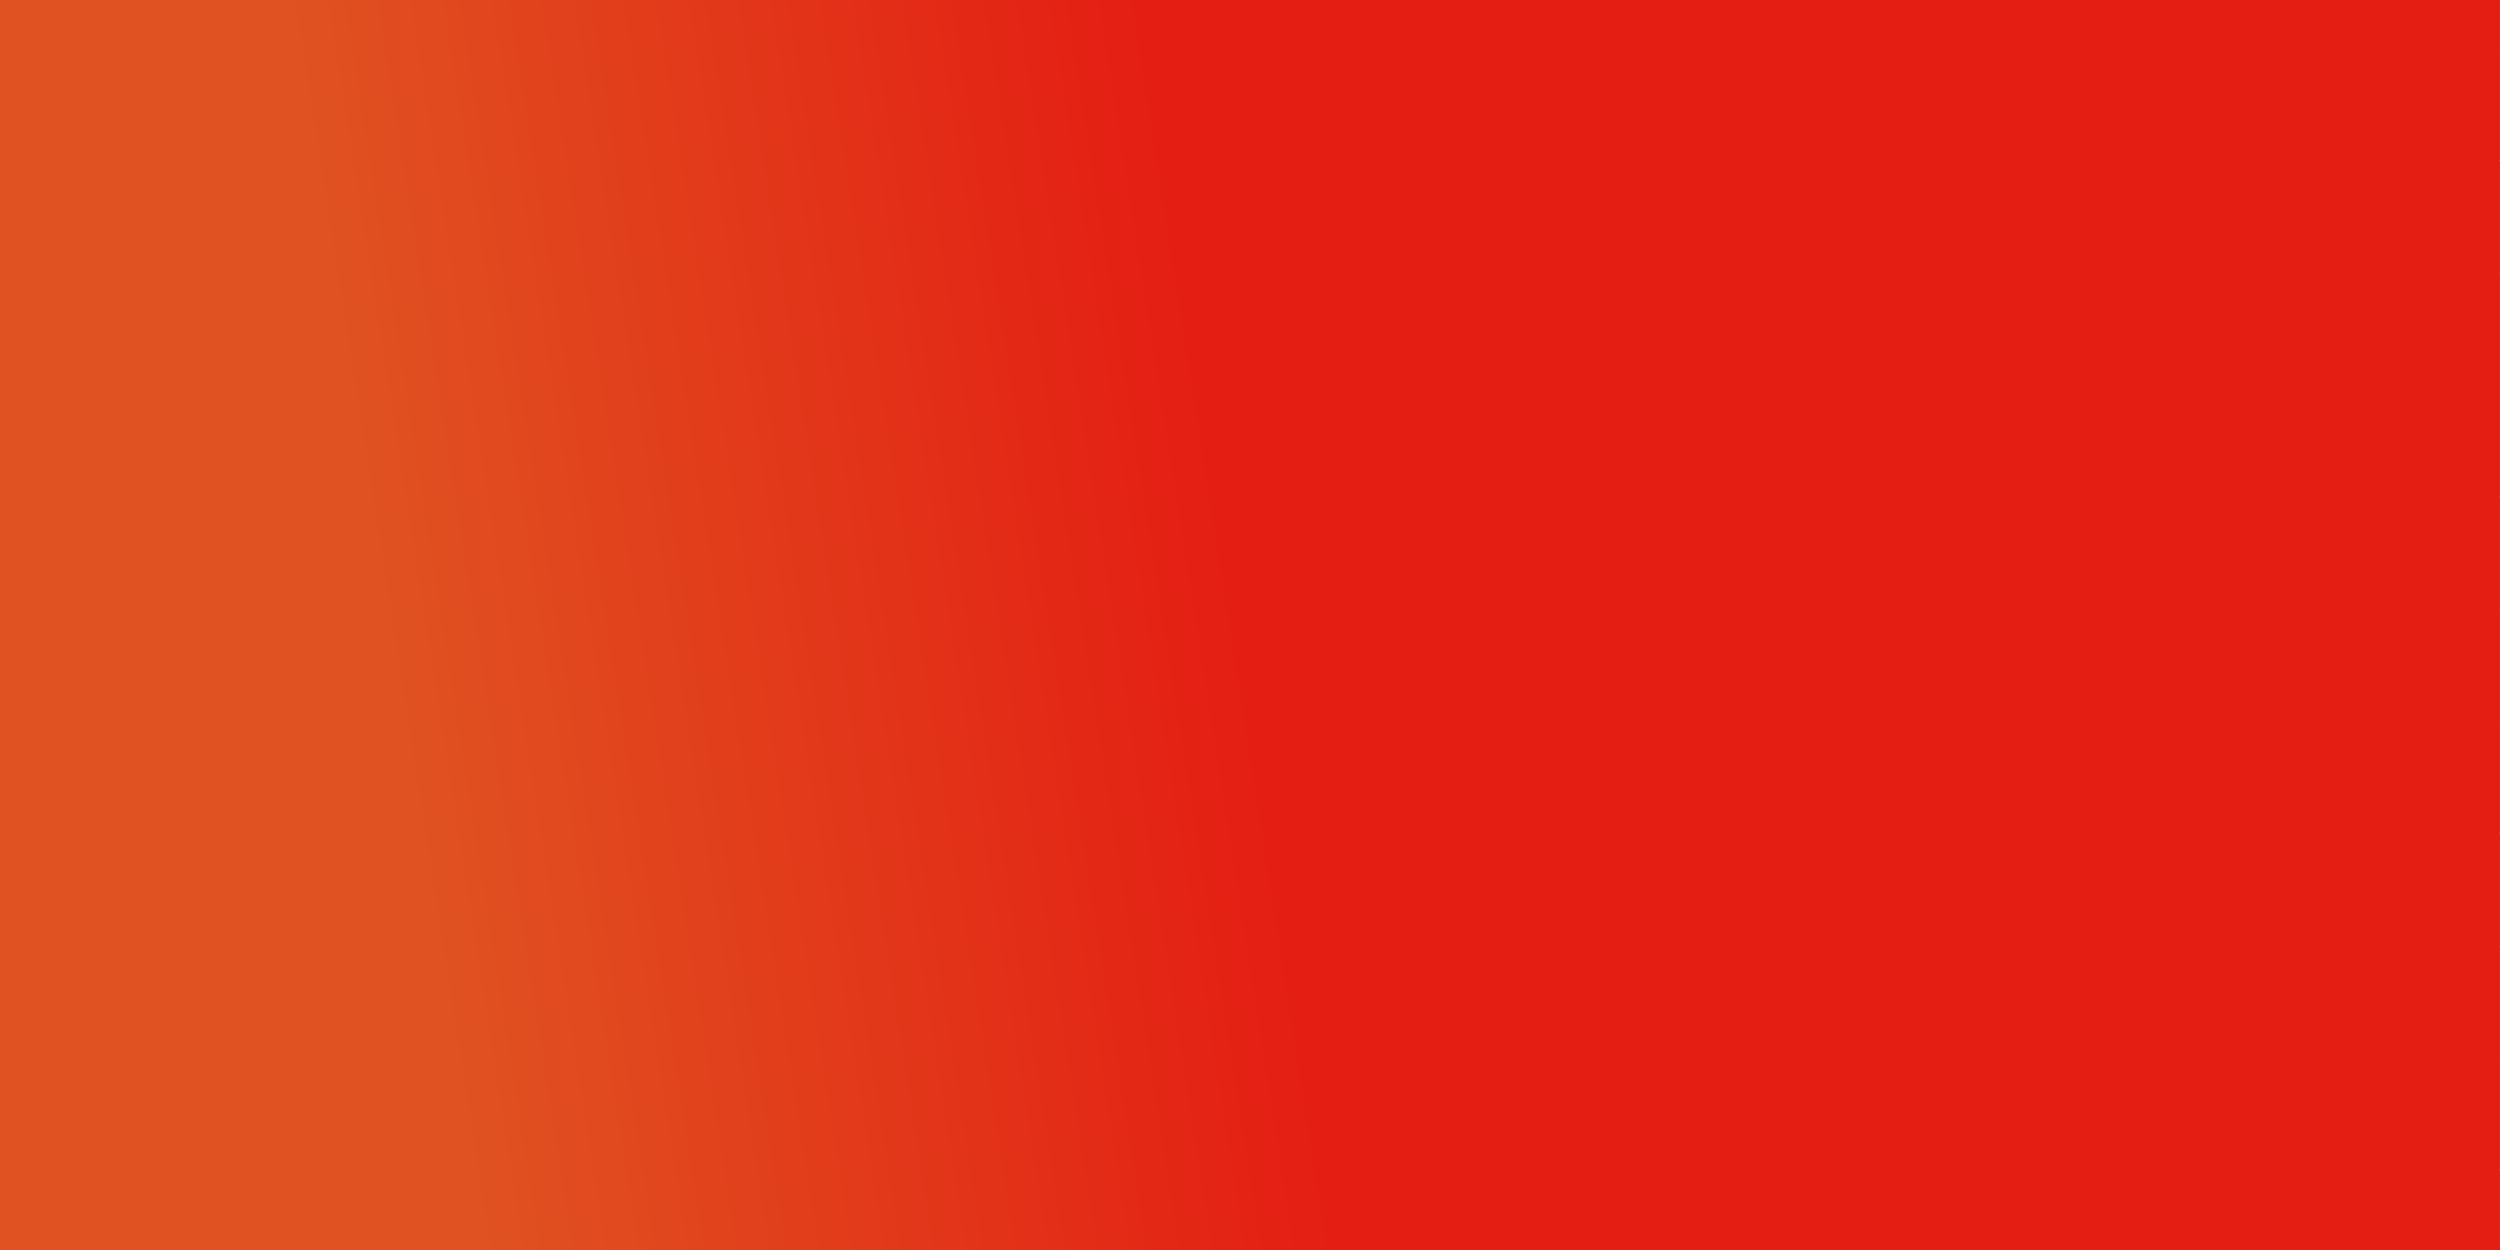 <?xml version="1.0" encoding="UTF-8"?>
<svg xmlns="http://www.w3.org/2000/svg" xmlns:xlink="http://www.w3.org/1999/xlink" version="1.1" viewBox="0 0 2000 1000">
  <!-- Generator: Adobe Illustrator 29.3.0, SVG Export Plug-In . SVG Version: 2.1.0 Build 146)  -->
  <defs>
    <style>
      .st0 {
        fill: none;
      }

      .st1 {
        fill: url(#Dégradé_sans_nom_100);
        mix-blend-mode: hue;
      }

      .st2 {
        fill: #d43f19;
      }

      .st3 {
        fill: #c8341c;
      }

      .st4 {
        fill: #df3d1f;
      }

      .st5 {
        isolation: isolate;
      }

      .st6 {
        clip-path: url(#clippath);
      }
    </style>
    <clipPath id="clippath">
      <rect class="st0" x="-.21" y="-.097" width="2000.419" height="1000.194"/>
    </clipPath>
    <linearGradient id="Dégradé_sans_nom_100" data-name="Dégradé sans nom 100" x1="17.507" y1="653.73" x2="1986.142" y2="345.445" gradientUnits="userSpaceOnUse">
      <stop offset=".156" stop-color="#e05221"/>
      <stop offset=".494" stop-color="#e41e13"/>
    </linearGradient>
  </defs>
  <g class="st5">
    <g id="Calque_1">
      <g class="st6">
        <g>
          <g id="_x3C_Grille_de_répétition_x3E_">
            <g>
              <polygon class="st4" points="75.93 -5.592 -1.38 39.158 -78.02 -5.592 -1.38 -50.232 75.93 -5.592"/>
              <polygon class="st2" points="-1.38 39.158 -1.38 128.318 -78.02 83.678 -78.02 -5.592 -1.38 39.158"/>
              <polygon class="st3" points="75.93 -5.592 75.93 83.678 -1.38 128.318 -1.38 39.158 75.93 -5.592"/>
            </g>
          </g>
          <g id="_x3C_Grille_de_répétition_x3E_1" data-name="_x3C_Grille_de_répétition_x3E_">
            <g>
              <polygon class="st4" points="229.88 -5.592 152.57 39.158 75.93 -5.592 152.57 -50.232 229.88 -5.592"/>
              <polygon class="st2" points="152.57 39.158 152.57 128.318 75.93 83.678 75.93 -5.592 152.57 39.158"/>
              <polygon class="st3" points="229.88 -5.592 229.88 83.678 152.57 128.318 152.57 39.158 229.88 -5.592"/>
            </g>
          </g>
          <g id="_x3C_Grille_de_répétition_x3E_2" data-name="_x3C_Grille_de_répétition_x3E_">
            <g>
              <polygon class="st4" points="383.83 -5.592 306.52 39.158 229.88 -5.592 306.52 -50.232 383.83 -5.592"/>
              <polygon class="st2" points="306.52 39.158 306.52 128.318 229.88 83.678 229.88 -5.592 306.52 39.158"/>
              <polygon class="st3" points="383.83 -5.592 383.83 83.678 306.52 128.318 306.52 39.158 383.83 -5.592"/>
            </g>
          </g>
          <g id="_x3C_Grille_de_répétition_x3E_3" data-name="_x3C_Grille_de_répétition_x3E_">
            <g>
              <polygon class="st4" points="537.78 -5.592 460.47 39.158 383.83 -5.592 460.47 -50.232 537.78 -5.592"/>
              <polygon class="st2" points="460.47 39.158 460.47 128.318 383.83 83.678 383.83 -5.592 460.47 39.158"/>
              <polygon class="st3" points="537.78 -5.592 537.78 83.678 460.47 128.318 460.47 39.158 537.78 -5.592"/>
            </g>
          </g>
          <g id="_x3C_Grille_de_répétition_x3E_4" data-name="_x3C_Grille_de_répétition_x3E_">
            <g>
              <polygon class="st4" points="691.73 -5.592 614.42 39.158 537.78 -5.592 614.42 -50.232 691.73 -5.592"/>
              <polygon class="st2" points="614.42 39.158 614.42 128.318 537.78 83.678 537.78 -5.592 614.42 39.158"/>
              <polygon class="st3" points="691.73 -5.592 691.73 83.678 614.42 128.318 614.42 39.158 691.73 -5.592"/>
            </g>
          </g>
          <g id="_x3C_Grille_de_répétition_x3E_5" data-name="_x3C_Grille_de_répétition_x3E_">
            <g>
              <polygon class="st4" points="845.68 -5.592 768.37 39.158 691.73 -5.592 768.37 -50.232 845.68 -5.592"/>
              <polygon class="st2" points="768.37 39.158 768.37 128.318 691.73 83.678 691.73 -5.592 768.37 39.158"/>
              <polygon class="st3" points="845.68 -5.592 845.68 83.678 768.37 128.318 768.37 39.158 845.68 -5.592"/>
            </g>
          </g>
          <g id="_x3C_Grille_de_répétition_x3E_6" data-name="_x3C_Grille_de_répétition_x3E_">
            <g>
              <polygon class="st4" points="999.63 -5.592 922.32 39.158 845.68 -5.592 922.32 -50.232 999.63 -5.592"/>
              <polygon class="st2" points="922.32 39.158 922.32 128.318 845.68 83.678 845.68 -5.592 922.32 39.158"/>
              <polygon class="st3" points="999.63 -5.592 999.63 83.678 922.32 128.318 922.32 39.158 999.63 -5.592"/>
            </g>
          </g>
          <g id="_x3C_Grille_de_répétition_x3E_7" data-name="_x3C_Grille_de_répétition_x3E_">
            <g>
              <polygon class="st4" points="1153.58 -5.592 1076.27 39.158 999.63 -5.592 1076.27 -50.232 1153.58 -5.592"/>
              <polygon class="st2" points="1076.27 39.158 1076.27 128.318 999.63 83.678 999.63 -5.592 1076.27 39.158"/>
              <polygon class="st3" points="1153.58 -5.592 1153.58 83.678 1076.27 128.318 1076.27 39.158 1153.58 -5.592"/>
            </g>
          </g>
          <g id="_x3C_Grille_de_répétition_x3E_8" data-name="_x3C_Grille_de_répétition_x3E_">
            <g>
              <polygon class="st4" points="1307.53 -5.592 1230.22 39.158 1153.58 -5.592 1230.22 -50.232 1307.53 -5.592"/>
              <polygon class="st2" points="1230.22 39.158 1230.22 128.318 1153.58 83.678 1153.58 -5.592 1230.22 39.158"/>
              <polygon class="st3" points="1307.53 -5.592 1307.53 83.678 1230.22 128.318 1230.22 39.158 1307.53 -5.592"/>
            </g>
          </g>
          <g id="_x3C_Grille_de_répétition_x3E_9" data-name="_x3C_Grille_de_répétition_x3E_">
            <g>
              <polygon class="st4" points="1461.48 -5.592 1384.171 39.158 1307.53 -5.592 1384.171 -50.232 1461.48 -5.592"/>
              <polygon class="st2" points="1384.171 39.158 1384.171 128.318 1307.53 83.678 1307.53 -5.592 1384.171 39.158"/>
              <polygon class="st3" points="1461.48 -5.592 1461.48 83.678 1384.171 128.318 1384.171 39.158 1461.48 -5.592"/>
            </g>
          </g>
          <g id="_x3C_Grille_de_répétition_x3E_10" data-name="_x3C_Grille_de_répétition_x3E_">
            <g>
              <polygon class="st4" points="1615.43 -5.592 1538.12 39.158 1461.48 -5.592 1538.12 -50.232 1615.43 -5.592"/>
              <polygon class="st2" points="1538.12 39.158 1538.12 128.318 1461.48 83.678 1461.48 -5.592 1538.12 39.158"/>
              <polygon class="st3" points="1615.43 -5.592 1615.43 83.678 1538.12 128.318 1538.12 39.158 1615.43 -5.592"/>
            </g>
          </g>
          <g id="_x3C_Grille_de_répétition_x3E_11" data-name="_x3C_Grille_de_répétition_x3E_">
            <g>
              <polygon class="st4" points="1769.381 -5.592 1692.071 39.158 1615.431 -5.592 1692.071 -50.232 1769.381 -5.592"/>
              <polygon class="st2" points="1692.071 39.158 1692.071 128.318 1615.431 83.678 1615.431 -5.592 1692.071 39.158"/>
              <polygon class="st3" points="1769.381 -5.592 1769.381 83.678 1692.071 128.318 1692.071 39.158 1769.381 -5.592"/>
            </g>
          </g>
          <g id="_x3C_Grille_de_répétition_x3E_12" data-name="_x3C_Grille_de_répétition_x3E_">
            <g>
              <polygon class="st4" points="1923.33 -5.592 1846.02 39.158 1769.38 -5.592 1846.02 -50.232 1923.33 -5.592"/>
              <polygon class="st2" points="1846.02 39.158 1846.02 128.318 1769.38 83.678 1769.38 -5.592 1846.02 39.158"/>
              <polygon class="st3" points="1923.33 -5.592 1923.33 83.678 1846.02 128.318 1846.02 39.158 1923.33 -5.592"/>
            </g>
          </g>
          <g id="_x3C_Grille_de_répétition_x3E_13" data-name="_x3C_Grille_de_répétition_x3E_">
            <g>
              <polygon class="st4" points="2077.28 -5.592 1999.97 39.158 1923.33 -5.592 1999.97 -50.232 2077.28 -5.592"/>
              <polygon class="st2" points="1999.97 39.158 1999.97 128.318 1923.33 83.678 1923.33 -5.592 1999.97 39.158"/>
              <polygon class="st3" points="2077.28 -5.592 2077.28 83.678 1999.97 128.318 1999.97 39.158 2077.28 -5.592"/>
            </g>
          </g>
          <g id="_x3C_Grille_de_répétition_x3E_14" data-name="_x3C_Grille_de_répétition_x3E_">
            <g>
              <polygon class="st4" points="152.905 128.958 75.595 173.708 -1.045 128.958 75.595 84.318 152.905 128.958"/>
              <polygon class="st2" points="75.595 173.708 75.595 262.868 -1.045 218.228 -1.045 128.958 75.595 173.708"/>
              <polygon class="st3" points="152.905 128.958 152.905 218.228 75.595 262.868 75.595 173.708 152.905 128.958"/>
            </g>
          </g>
          <g id="_x3C_Grille_de_répétition_x3E_15" data-name="_x3C_Grille_de_répétition_x3E_">
            <g>
              <polygon class="st4" points="306.855 128.958 229.545 173.708 152.905 128.958 229.545 84.318 306.855 128.958"/>
              <polygon class="st2" points="229.545 173.708 229.545 262.868 152.905 218.228 152.905 128.958 229.545 173.708"/>
              <polygon class="st3" points="306.855 128.958 306.855 218.228 229.545 262.868 229.545 173.708 306.855 128.958"/>
            </g>
          </g>
          <g id="_x3C_Grille_de_répétition_x3E_16" data-name="_x3C_Grille_de_répétition_x3E_">
            <g>
              <polygon class="st4" points="460.805 128.958 383.495 173.708 306.855 128.958 383.495 84.318 460.805 128.958"/>
              <polygon class="st2" points="383.495 173.708 383.495 262.868 306.855 218.228 306.855 128.958 383.495 173.708"/>
              <polygon class="st3" points="460.805 128.958 460.805 218.228 383.495 262.868 383.495 173.708 460.805 128.958"/>
            </g>
          </g>
          <g id="_x3C_Grille_de_répétition_x3E_17" data-name="_x3C_Grille_de_répétition_x3E_">
            <g>
              <polygon class="st4" points="614.755 128.958 537.445 173.708 460.805 128.958 537.445 84.318 614.755 128.958"/>
              <polygon class="st2" points="537.445 173.708 537.445 262.868 460.805 218.228 460.805 128.958 537.445 173.708"/>
              <polygon class="st3" points="614.755 128.958 614.755 218.228 537.445 262.868 537.445 173.708 614.755 128.958"/>
            </g>
          </g>
          <g id="_x3C_Grille_de_répétition_x3E_18" data-name="_x3C_Grille_de_répétition_x3E_">
            <g>
              <polygon class="st4" points="768.705 128.958 691.395 173.708 614.755 128.958 691.395 84.318 768.705 128.958"/>
              <polygon class="st2" points="691.395 173.708 691.395 262.868 614.755 218.228 614.755 128.958 691.395 173.708"/>
              <polygon class="st3" points="768.705 128.958 768.705 218.228 691.395 262.868 691.395 173.708 768.705 128.958"/>
            </g>
          </g>
          <g id="_x3C_Grille_de_répétition_x3E_19" data-name="_x3C_Grille_de_répétition_x3E_">
            <g>
              <polygon class="st4" points="922.655 128.958 845.345 173.708 768.705 128.958 845.345 84.318 922.655 128.958"/>
              <polygon class="st2" points="845.345 173.708 845.345 262.868 768.705 218.228 768.705 128.958 845.345 173.708"/>
              <polygon class="st3" points="922.655 128.958 922.655 218.228 845.345 262.868 845.345 173.708 922.655 128.958"/>
            </g>
          </g>
          <g id="_x3C_Grille_de_répétition_x3E_20" data-name="_x3C_Grille_de_répétition_x3E_">
            <g>
              <polygon class="st4" points="1076.605 128.958 999.295 173.708 922.655 128.958 999.295 84.318 1076.605 128.958"/>
              <polygon class="st2" points="999.295 173.708 999.295 262.868 922.655 218.228 922.655 128.958 999.295 173.708"/>
              <polygon class="st3" points="1076.605 128.958 1076.605 218.228 999.295 262.868 999.295 173.708 1076.605 128.958"/>
            </g>
          </g>
          <g id="_x3C_Grille_de_répétition_x3E_21" data-name="_x3C_Grille_de_répétition_x3E_">
            <g>
              <polygon class="st4" points="1230.555 128.958 1153.245 173.708 1076.605 128.958 1153.245 84.318 1230.555 128.958"/>
              <polygon class="st2" points="1153.245 173.708 1153.245 262.868 1076.605 218.228 1076.605 128.958 1153.245 173.708"/>
              <polygon class="st3" points="1230.555 128.958 1230.555 218.228 1153.245 262.868 1153.245 173.708 1230.555 128.958"/>
            </g>
          </g>
          <g id="_x3C_Grille_de_répétition_x3E_22" data-name="_x3C_Grille_de_répétition_x3E_">
            <g>
              <polygon class="st4" points="1384.505 128.958 1307.195 173.708 1230.555 128.958 1307.195 84.318 1384.505 128.958"/>
              <polygon class="st2" points="1307.195 173.708 1307.195 262.868 1230.555 218.228 1230.555 128.958 1307.195 173.708"/>
              <polygon class="st3" points="1384.505 128.958 1384.505 218.228 1307.195 262.868 1307.195 173.708 1384.505 128.958"/>
            </g>
          </g>
          <g id="_x3C_Grille_de_répétition_x3E_23" data-name="_x3C_Grille_de_répétition_x3E_">
            <g>
              <polygon class="st4" points="1538.455 128.958 1461.145 173.708 1384.505 128.958 1461.145 84.318 1538.455 128.958"/>
              <polygon class="st2" points="1461.145 173.708 1461.145 262.868 1384.505 218.228 1384.505 128.958 1461.145 173.708"/>
              <polygon class="st3" points="1538.455 128.958 1538.455 218.228 1461.145 262.868 1461.145 173.708 1538.455 128.958"/>
            </g>
          </g>
          <g id="_x3C_Grille_de_répétition_x3E_24" data-name="_x3C_Grille_de_répétition_x3E_">
            <g>
              <polygon class="st4" points="1692.406 128.958 1615.096 173.708 1538.456 128.958 1615.096 84.318 1692.406 128.958"/>
              <polygon class="st2" points="1615.096 173.708 1615.096 262.868 1538.456 218.228 1538.456 128.958 1615.096 173.708"/>
              <polygon class="st3" points="1692.406 128.958 1692.406 218.228 1615.096 262.868 1615.096 173.708 1692.406 128.958"/>
            </g>
          </g>
          <g id="_x3C_Grille_de_répétition_x3E_25" data-name="_x3C_Grille_de_répétition_x3E_">
            <g>
              <polygon class="st4" points="1846.355 128.958 1769.046 173.708 1692.405 128.958 1769.046 84.318 1846.355 128.958"/>
              <polygon class="st2" points="1769.046 173.708 1769.046 262.868 1692.405 218.228 1692.405 128.958 1769.046 173.708"/>
              <polygon class="st3" points="1846.355 128.958 1846.355 218.228 1769.046 262.868 1769.046 173.708 1846.355 128.958"/>
            </g>
          </g>
          <g id="_x3C_Grille_de_répétition_x3E_26" data-name="_x3C_Grille_de_répétition_x3E_">
            <g>
              <polygon class="st4" points="2000.305 128.958 1922.995 173.708 1846.355 128.958 1922.995 84.318 2000.305 128.958"/>
              <polygon class="st2" points="1922.995 173.708 1922.995 262.868 1846.355 218.228 1846.355 128.958 1922.995 173.708"/>
              <polygon class="st3" points="2000.305 128.958 2000.305 218.228 1922.995 262.868 1922.995 173.708 2000.305 128.958"/>
            </g>
          </g>
          <g id="_x3C_Grille_de_répétition_x3E_27" data-name="_x3C_Grille_de_répétition_x3E_">
            <g>
              <polygon class="st4" points="75.93 263.508 -1.38 308.258 -78.02 263.508 -1.38 218.868 75.93 263.508"/>
              <polygon class="st2" points="-1.38 308.258 -1.38 397.418 -78.02 352.778 -78.02 263.508 -1.38 308.258"/>
              <polygon class="st3" points="75.93 263.508 75.93 352.778 -1.38 397.418 -1.38 308.258 75.93 263.508"/>
            </g>
          </g>
          <g id="_x3C_Grille_de_répétition_x3E_28" data-name="_x3C_Grille_de_répétition_x3E_">
            <g>
              <polygon class="st4" points="229.88 263.508 152.57 308.258 75.93 263.508 152.57 218.868 229.88 263.508"/>
              <polygon class="st2" points="152.57 308.258 152.57 397.418 75.93 352.778 75.93 263.508 152.57 308.258"/>
              <polygon class="st3" points="229.88 263.508 229.88 352.778 152.57 397.418 152.57 308.258 229.88 263.508"/>
            </g>
          </g>
          <g id="_x3C_Grille_de_répétition_x3E_29" data-name="_x3C_Grille_de_répétition_x3E_">
            <g>
              <polygon class="st4" points="383.83 263.508 306.52 308.258 229.88 263.508 306.52 218.868 383.83 263.508"/>
              <polygon class="st2" points="306.52 308.258 306.52 397.418 229.88 352.778 229.88 263.508 306.52 308.258"/>
              <polygon class="st3" points="383.83 263.508 383.83 352.778 306.52 397.418 306.52 308.258 383.83 263.508"/>
            </g>
          </g>
          <g id="_x3C_Grille_de_répétition_x3E_30" data-name="_x3C_Grille_de_répétition_x3E_">
            <g>
              <polygon class="st4" points="537.78 263.508 460.47 308.258 383.83 263.508 460.47 218.868 537.78 263.508"/>
              <polygon class="st2" points="460.47 308.258 460.47 397.418 383.83 352.778 383.83 263.508 460.47 308.258"/>
              <polygon class="st3" points="537.78 263.508 537.78 352.778 460.47 397.418 460.47 308.258 537.78 263.508"/>
            </g>
          </g>
          <g id="_x3C_Grille_de_répétition_x3E_31" data-name="_x3C_Grille_de_répétition_x3E_">
            <g>
              <polygon class="st4" points="691.73 263.508 614.42 308.258 537.78 263.508 614.42 218.868 691.73 263.508"/>
              <polygon class="st2" points="614.42 308.258 614.42 397.418 537.78 352.778 537.78 263.508 614.42 308.258"/>
              <polygon class="st3" points="691.73 263.508 691.73 352.778 614.42 397.418 614.42 308.258 691.73 263.508"/>
            </g>
          </g>
          <g id="_x3C_Grille_de_répétition_x3E_32" data-name="_x3C_Grille_de_répétition_x3E_">
            <g>
              <polygon class="st4" points="845.68 263.508 768.37 308.258 691.73 263.508 768.37 218.868 845.68 263.508"/>
              <polygon class="st2" points="768.37 308.258 768.37 397.418 691.73 352.778 691.73 263.508 768.37 308.258"/>
              <polygon class="st3" points="845.68 263.508 845.68 352.778 768.37 397.418 768.37 308.258 845.68 263.508"/>
            </g>
          </g>
          <g id="_x3C_Grille_de_répétition_x3E_33" data-name="_x3C_Grille_de_répétition_x3E_">
            <g>
              <polygon class="st4" points="999.63 263.508 922.32 308.258 845.68 263.508 922.32 218.868 999.63 263.508"/>
              <polygon class="st2" points="922.32 308.258 922.32 397.418 845.68 352.778 845.68 263.508 922.32 308.258"/>
              <polygon class="st3" points="999.63 263.508 999.63 352.778 922.32 397.418 922.32 308.258 999.63 263.508"/>
            </g>
          </g>
          <g id="_x3C_Grille_de_répétition_x3E_34" data-name="_x3C_Grille_de_répétition_x3E_">
            <g>
              <polygon class="st4" points="1153.58 263.508 1076.27 308.258 999.63 263.508 1076.27 218.868 1153.58 263.508"/>
              <polygon class="st2" points="1076.27 308.258 1076.27 397.418 999.63 352.778 999.63 263.508 1076.27 308.258"/>
              <polygon class="st3" points="1153.58 263.508 1153.58 352.778 1076.27 397.418 1076.27 308.258 1153.58 263.508"/>
            </g>
          </g>
          <g id="_x3C_Grille_de_répétition_x3E_35" data-name="_x3C_Grille_de_répétition_x3E_">
            <g>
              <polygon class="st4" points="1307.53 263.508 1230.22 308.258 1153.58 263.508 1230.22 218.868 1307.53 263.508"/>
              <polygon class="st2" points="1230.22 308.258 1230.22 397.418 1153.58 352.778 1153.58 263.508 1230.22 308.258"/>
              <polygon class="st3" points="1307.53 263.508 1307.53 352.778 1230.22 397.418 1230.22 308.258 1307.53 263.508"/>
            </g>
          </g>
          <g id="_x3C_Grille_de_répétition_x3E_36" data-name="_x3C_Grille_de_répétition_x3E_">
            <g>
              <polygon class="st4" points="1461.48 263.508 1384.171 308.258 1307.53 263.508 1384.171 218.868 1461.48 263.508"/>
              <polygon class="st2" points="1384.171 308.258 1384.171 397.418 1307.53 352.778 1307.53 263.508 1384.171 308.258"/>
              <polygon class="st3" points="1461.48 263.508 1461.48 352.778 1384.171 397.418 1384.171 308.258 1461.48 263.508"/>
            </g>
          </g>
          <g id="_x3C_Grille_de_répétition_x3E_37" data-name="_x3C_Grille_de_répétition_x3E_">
            <g>
              <polygon class="st4" points="1615.43 263.508 1538.12 308.258 1461.48 263.508 1538.12 218.868 1615.43 263.508"/>
              <polygon class="st2" points="1538.12 308.258 1538.12 397.418 1461.48 352.778 1461.48 263.508 1538.12 308.258"/>
              <polygon class="st3" points="1615.43 263.508 1615.43 352.778 1538.12 397.418 1538.12 308.258 1615.43 263.508"/>
            </g>
          </g>
          <g id="_x3C_Grille_de_répétition_x3E_38" data-name="_x3C_Grille_de_répétition_x3E_">
            <g>
              <polygon class="st4" points="1769.381 263.508 1692.071 308.258 1615.431 263.508 1692.071 218.868 1769.381 263.508"/>
              <polygon class="st2" points="1692.071 308.258 1692.071 397.418 1615.431 352.778 1615.431 263.508 1692.071 308.258"/>
              <polygon class="st3" points="1769.381 263.508 1769.381 352.778 1692.071 397.418 1692.071 308.258 1769.381 263.508"/>
            </g>
          </g>
          <g id="_x3C_Grille_de_répétition_x3E_39" data-name="_x3C_Grille_de_répétition_x3E_">
            <g>
              <polygon class="st4" points="1923.33 263.508 1846.02 308.258 1769.38 263.508 1846.02 218.868 1923.33 263.508"/>
              <polygon class="st2" points="1846.02 308.258 1846.02 397.418 1769.38 352.778 1769.38 263.508 1846.02 308.258"/>
              <polygon class="st3" points="1923.33 263.508 1923.33 352.778 1846.02 397.418 1846.02 308.258 1923.33 263.508"/>
            </g>
          </g>
          <g id="_x3C_Grille_de_répétition_x3E_40" data-name="_x3C_Grille_de_répétition_x3E_">
            <g>
              <polygon class="st4" points="2077.28 263.508 1999.97 308.258 1923.33 263.508 1999.97 218.868 2077.28 263.508"/>
              <polygon class="st2" points="1999.97 308.258 1999.97 397.418 1923.33 352.778 1923.33 263.508 1999.97 308.258"/>
              <polygon class="st3" points="2077.28 263.508 2077.28 352.778 1999.97 397.418 1999.97 308.258 2077.28 263.508"/>
            </g>
          </g>
          <g id="_x3C_Grille_de_répétition_x3E_41" data-name="_x3C_Grille_de_répétition_x3E_">
            <g>
              <polygon class="st4" points="152.905 398.058 75.595 442.808 -1.045 398.058 75.595 353.418 152.905 398.058"/>
              <polygon class="st2" points="75.595 442.808 75.595 531.968 -1.045 487.328 -1.045 398.058 75.595 442.808"/>
              <polygon class="st3" points="152.905 398.058 152.905 487.328 75.595 531.968 75.595 442.808 152.905 398.058"/>
            </g>
          </g>
          <g id="_x3C_Grille_de_répétition_x3E_42" data-name="_x3C_Grille_de_répétition_x3E_">
            <g>
              <polygon class="st4" points="306.855 398.058 229.545 442.808 152.905 398.058 229.545 353.418 306.855 398.058"/>
              <polygon class="st2" points="229.545 442.808 229.545 531.968 152.905 487.328 152.905 398.058 229.545 442.808"/>
              <polygon class="st3" points="306.855 398.058 306.855 487.328 229.545 531.968 229.545 442.808 306.855 398.058"/>
            </g>
          </g>
          <g id="_x3C_Grille_de_répétition_x3E_43" data-name="_x3C_Grille_de_répétition_x3E_">
            <g>
              <polygon class="st4" points="460.805 398.058 383.495 442.808 306.855 398.058 383.495 353.418 460.805 398.058"/>
              <polygon class="st2" points="383.495 442.808 383.495 531.968 306.855 487.328 306.855 398.058 383.495 442.808"/>
              <polygon class="st3" points="460.805 398.058 460.805 487.328 383.495 531.968 383.495 442.808 460.805 398.058"/>
            </g>
          </g>
          <g id="_x3C_Grille_de_répétition_x3E_44" data-name="_x3C_Grille_de_répétition_x3E_">
            <g>
              <polygon class="st4" points="614.755 398.058 537.445 442.808 460.805 398.058 537.445 353.418 614.755 398.058"/>
              <polygon class="st2" points="537.445 442.808 537.445 531.968 460.805 487.328 460.805 398.058 537.445 442.808"/>
              <polygon class="st3" points="614.755 398.058 614.755 487.328 537.445 531.968 537.445 442.808 614.755 398.058"/>
            </g>
          </g>
          <g id="_x3C_Grille_de_répétition_x3E_45" data-name="_x3C_Grille_de_répétition_x3E_">
            <g>
              <polygon class="st4" points="768.705 398.058 691.395 442.808 614.755 398.058 691.395 353.418 768.705 398.058"/>
              <polygon class="st2" points="691.395 442.808 691.395 531.968 614.755 487.328 614.755 398.058 691.395 442.808"/>
              <polygon class="st3" points="768.705 398.058 768.705 487.328 691.395 531.968 691.395 442.808 768.705 398.058"/>
            </g>
          </g>
          <g id="_x3C_Grille_de_répétition_x3E_46" data-name="_x3C_Grille_de_répétition_x3E_">
            <g>
              <polygon class="st4" points="922.655 398.058 845.345 442.808 768.705 398.058 845.345 353.418 922.655 398.058"/>
              <polygon class="st2" points="845.345 442.808 845.345 531.968 768.705 487.328 768.705 398.058 845.345 442.808"/>
              <polygon class="st3" points="922.655 398.058 922.655 487.328 845.345 531.968 845.345 442.808 922.655 398.058"/>
            </g>
          </g>
          <g id="_x3C_Grille_de_répétition_x3E_47" data-name="_x3C_Grille_de_répétition_x3E_">
            <g>
              <polygon class="st4" points="1076.605 398.058 999.295 442.808 922.655 398.058 999.295 353.418 1076.605 398.058"/>
              <polygon class="st2" points="999.295 442.808 999.295 531.968 922.655 487.328 922.655 398.058 999.295 442.808"/>
              <polygon class="st3" points="1076.605 398.058 1076.605 487.328 999.295 531.968 999.295 442.808 1076.605 398.058"/>
            </g>
          </g>
          <g id="_x3C_Grille_de_répétition_x3E_48" data-name="_x3C_Grille_de_répétition_x3E_">
            <g>
              <polygon class="st4" points="1230.555 398.058 1153.245 442.808 1076.605 398.058 1153.245 353.418 1230.555 398.058"/>
              <polygon class="st2" points="1153.245 442.808 1153.245 531.968 1076.605 487.328 1076.605 398.058 1153.245 442.808"/>
              <polygon class="st3" points="1230.555 398.058 1230.555 487.328 1153.245 531.968 1153.245 442.808 1230.555 398.058"/>
            </g>
          </g>
          <g id="_x3C_Grille_de_répétition_x3E_49" data-name="_x3C_Grille_de_répétition_x3E_">
            <g>
              <polygon class="st4" points="1384.505 398.058 1307.195 442.808 1230.555 398.058 1307.195 353.418 1384.505 398.058"/>
              <polygon class="st2" points="1307.195 442.808 1307.195 531.968 1230.555 487.328 1230.555 398.058 1307.195 442.808"/>
              <polygon class="st3" points="1384.505 398.058 1384.505 487.328 1307.195 531.968 1307.195 442.808 1384.505 398.058"/>
            </g>
          </g>
          <g id="_x3C_Grille_de_répétition_x3E_50" data-name="_x3C_Grille_de_répétition_x3E_">
            <g>
              <polygon class="st4" points="1538.455 398.058 1461.145 442.808 1384.505 398.058 1461.145 353.418 1538.455 398.058"/>
              <polygon class="st2" points="1461.145 442.808 1461.145 531.968 1384.505 487.328 1384.505 398.058 1461.145 442.808"/>
              <polygon class="st3" points="1538.455 398.058 1538.455 487.328 1461.145 531.968 1461.145 442.808 1538.455 398.058"/>
            </g>
          </g>
          <g id="_x3C_Grille_de_répétition_x3E_51" data-name="_x3C_Grille_de_répétition_x3E_">
            <g>
              <polygon class="st4" points="1692.406 398.058 1615.096 442.808 1538.456 398.058 1615.096 353.418 1692.406 398.058"/>
              <polygon class="st2" points="1615.096 442.808 1615.096 531.968 1538.456 487.328 1538.456 398.058 1615.096 442.808"/>
              <polygon class="st3" points="1692.406 398.058 1692.406 487.328 1615.096 531.968 1615.096 442.808 1692.406 398.058"/>
            </g>
          </g>
          <g id="_x3C_Grille_de_répétition_x3E_52" data-name="_x3C_Grille_de_répétition_x3E_">
            <g>
              <polygon class="st4" points="1846.355 398.058 1769.046 442.808 1692.405 398.058 1769.046 353.418 1846.355 398.058"/>
              <polygon class="st2" points="1769.046 442.808 1769.046 531.968 1692.405 487.328 1692.405 398.058 1769.046 442.808"/>
              <polygon class="st3" points="1846.355 398.058 1846.355 487.328 1769.046 531.968 1769.046 442.808 1846.355 398.058"/>
            </g>
          </g>
          <g id="_x3C_Grille_de_répétition_x3E_53" data-name="_x3C_Grille_de_répétition_x3E_">
            <g>
              <polygon class="st4" points="2000.305 398.058 1922.995 442.808 1846.355 398.058 1922.995 353.418 2000.305 398.058"/>
              <polygon class="st2" points="1922.995 442.808 1922.995 531.968 1846.355 487.328 1846.355 398.058 1922.995 442.808"/>
              <polygon class="st3" points="2000.305 398.058 2000.305 487.328 1922.995 531.968 1922.995 442.808 2000.305 398.058"/>
            </g>
          </g>
          <g id="_x3C_Grille_de_répétition_x3E_54" data-name="_x3C_Grille_de_répétition_x3E_">
            <g>
              <polygon class="st4" points="75.93 532.608 -1.38 577.358 -78.02 532.608 -1.38 487.968 75.93 532.608"/>
              <polygon class="st2" points="-1.38 577.358 -1.38 666.518 -78.02 621.878 -78.02 532.608 -1.38 577.358"/>
              <polygon class="st3" points="75.93 532.608 75.93 621.878 -1.38 666.518 -1.38 577.358 75.93 532.608"/>
            </g>
          </g>
          <g id="_x3C_Grille_de_répétition_x3E_55" data-name="_x3C_Grille_de_répétition_x3E_">
            <g>
              <polygon class="st4" points="229.88 532.608 152.57 577.358 75.93 532.608 152.57 487.968 229.88 532.608"/>
              <polygon class="st2" points="152.57 577.358 152.57 666.518 75.93 621.878 75.93 532.608 152.57 577.358"/>
              <polygon class="st3" points="229.88 532.608 229.88 621.878 152.57 666.518 152.57 577.358 229.88 532.608"/>
            </g>
          </g>
          <g id="_x3C_Grille_de_répétition_x3E_56" data-name="_x3C_Grille_de_répétition_x3E_">
            <g>
              <polygon class="st4" points="383.83 532.608 306.52 577.358 229.88 532.608 306.52 487.968 383.83 532.608"/>
              <polygon class="st2" points="306.52 577.358 306.52 666.518 229.88 621.878 229.88 532.608 306.52 577.358"/>
              <polygon class="st3" points="383.83 532.608 383.83 621.878 306.52 666.518 306.52 577.358 383.83 532.608"/>
            </g>
          </g>
          <g id="_x3C_Grille_de_répétition_x3E_57" data-name="_x3C_Grille_de_répétition_x3E_">
            <g>
              <polygon class="st4" points="537.78 532.608 460.47 577.358 383.83 532.608 460.47 487.968 537.78 532.608"/>
              <polygon class="st2" points="460.47 577.358 460.47 666.518 383.83 621.878 383.83 532.608 460.47 577.358"/>
              <polygon class="st3" points="537.78 532.608 537.78 621.878 460.47 666.518 460.47 577.358 537.78 532.608"/>
            </g>
          </g>
          <g id="_x3C_Grille_de_répétition_x3E_58" data-name="_x3C_Grille_de_répétition_x3E_">
            <g>
              <polygon class="st4" points="691.73 532.608 614.42 577.358 537.78 532.608 614.42 487.968 691.73 532.608"/>
              <polygon class="st2" points="614.42 577.358 614.42 666.518 537.78 621.878 537.78 532.608 614.42 577.358"/>
              <polygon class="st3" points="691.73 532.608 691.73 621.878 614.42 666.518 614.42 577.358 691.73 532.608"/>
            </g>
          </g>
          <g id="_x3C_Grille_de_répétition_x3E_59" data-name="_x3C_Grille_de_répétition_x3E_">
            <g>
              <polygon class="st4" points="845.68 532.608 768.37 577.358 691.73 532.608 768.37 487.968 845.68 532.608"/>
              <polygon class="st2" points="768.37 577.358 768.37 666.518 691.73 621.878 691.73 532.608 768.37 577.358"/>
              <polygon class="st3" points="845.68 532.608 845.68 621.878 768.37 666.518 768.37 577.358 845.68 532.608"/>
            </g>
          </g>
          <g id="_x3C_Grille_de_répétition_x3E_60" data-name="_x3C_Grille_de_répétition_x3E_">
            <g>
              <polygon class="st4" points="999.63 532.608 922.32 577.358 845.68 532.608 922.32 487.968 999.63 532.608"/>
              <polygon class="st2" points="922.32 577.358 922.32 666.518 845.68 621.878 845.68 532.608 922.32 577.358"/>
              <polygon class="st3" points="999.63 532.608 999.63 621.878 922.32 666.518 922.32 577.358 999.63 532.608"/>
            </g>
          </g>
          <g id="_x3C_Grille_de_répétition_x3E_61" data-name="_x3C_Grille_de_répétition_x3E_">
            <g>
              <polygon class="st4" points="1153.58 532.608 1076.27 577.358 999.63 532.608 1076.27 487.968 1153.58 532.608"/>
              <polygon class="st2" points="1076.27 577.358 1076.27 666.518 999.63 621.878 999.63 532.608 1076.27 577.358"/>
              <polygon class="st3" points="1153.58 532.608 1153.58 621.878 1076.27 666.518 1076.27 577.358 1153.58 532.608"/>
            </g>
          </g>
          <g id="_x3C_Grille_de_répétition_x3E_62" data-name="_x3C_Grille_de_répétition_x3E_">
            <g>
              <polygon class="st4" points="1307.53 532.608 1230.22 577.358 1153.58 532.608 1230.22 487.968 1307.53 532.608"/>
              <polygon class="st2" points="1230.22 577.358 1230.22 666.518 1153.58 621.878 1153.58 532.608 1230.22 577.358"/>
              <polygon class="st3" points="1307.53 532.608 1307.53 621.878 1230.22 666.518 1230.22 577.358 1307.53 532.608"/>
            </g>
          </g>
          <g id="_x3C_Grille_de_répétition_x3E_63" data-name="_x3C_Grille_de_répétition_x3E_">
            <g>
              <polygon class="st4" points="1461.48 532.608 1384.171 577.358 1307.53 532.608 1384.171 487.968 1461.48 532.608"/>
              <polygon class="st2" points="1384.171 577.358 1384.171 666.518 1307.53 621.878 1307.53 532.608 1384.171 577.358"/>
              <polygon class="st3" points="1461.48 532.608 1461.48 621.878 1384.171 666.518 1384.171 577.358 1461.48 532.608"/>
            </g>
          </g>
          <g id="_x3C_Grille_de_répétition_x3E_64" data-name="_x3C_Grille_de_répétition_x3E_">
            <g>
              <polygon class="st4" points="1615.43 532.608 1538.12 577.358 1461.48 532.608 1538.12 487.968 1615.43 532.608"/>
              <polygon class="st2" points="1538.12 577.358 1538.12 666.518 1461.48 621.878 1461.48 532.608 1538.12 577.358"/>
              <polygon class="st3" points="1615.43 532.608 1615.43 621.878 1538.12 666.518 1538.12 577.358 1615.43 532.608"/>
            </g>
          </g>
          <g id="_x3C_Grille_de_répétition_x3E_65" data-name="_x3C_Grille_de_répétition_x3E_">
            <g>
              <polygon class="st4" points="1769.381 532.608 1692.071 577.358 1615.431 532.608 1692.071 487.968 1769.381 532.608"/>
              <polygon class="st2" points="1692.071 577.358 1692.071 666.518 1615.431 621.878 1615.431 532.608 1692.071 577.358"/>
              <polygon class="st3" points="1769.381 532.608 1769.381 621.878 1692.071 666.518 1692.071 577.358 1769.381 532.608"/>
            </g>
          </g>
          <g id="_x3C_Grille_de_répétition_x3E_66" data-name="_x3C_Grille_de_répétition_x3E_">
            <g>
              <polygon class="st4" points="1923.33 532.608 1846.02 577.358 1769.38 532.608 1846.02 487.968 1923.33 532.608"/>
              <polygon class="st2" points="1846.02 577.358 1846.02 666.518 1769.38 621.878 1769.38 532.608 1846.02 577.358"/>
              <polygon class="st3" points="1923.33 532.608 1923.33 621.878 1846.02 666.518 1846.02 577.358 1923.33 532.608"/>
            </g>
          </g>
          <g id="_x3C_Grille_de_répétition_x3E_67" data-name="_x3C_Grille_de_répétition_x3E_">
            <g>
              <polygon class="st4" points="2077.28 532.608 1999.97 577.358 1923.33 532.608 1999.97 487.968 2077.28 532.608"/>
              <polygon class="st2" points="1999.97 577.358 1999.97 666.518 1923.33 621.878 1923.33 532.608 1999.97 577.358"/>
              <polygon class="st3" points="2077.28 532.608 2077.28 621.878 1999.97 666.518 1999.97 577.358 2077.28 532.608"/>
            </g>
          </g>
          <g id="_x3C_Grille_de_répétition_x3E_68" data-name="_x3C_Grille_de_répétition_x3E_">
            <g>
              <polygon class="st4" points="152.905 667.158 75.595 711.908 -1.045 667.158 75.595 622.518 152.905 667.158"/>
              <polygon class="st2" points="75.595 711.908 75.595 801.068 -1.045 756.428 -1.045 667.158 75.595 711.908"/>
              <polygon class="st3" points="152.905 667.158 152.905 756.428 75.595 801.068 75.595 711.908 152.905 667.158"/>
            </g>
          </g>
          <g id="_x3C_Grille_de_répétition_x3E_69" data-name="_x3C_Grille_de_répétition_x3E_">
            <g>
              <polygon class="st4" points="306.855 667.158 229.545 711.908 152.905 667.158 229.545 622.518 306.855 667.158"/>
              <polygon class="st2" points="229.545 711.908 229.545 801.068 152.905 756.428 152.905 667.158 229.545 711.908"/>
              <polygon class="st3" points="306.855 667.158 306.855 756.428 229.545 801.068 229.545 711.908 306.855 667.158"/>
            </g>
          </g>
          <g id="_x3C_Grille_de_répétition_x3E_70" data-name="_x3C_Grille_de_répétition_x3E_">
            <g>
              <polygon class="st4" points="460.805 667.158 383.495 711.908 306.855 667.158 383.495 622.518 460.805 667.158"/>
              <polygon class="st2" points="383.495 711.908 383.495 801.068 306.855 756.428 306.855 667.158 383.495 711.908"/>
              <polygon class="st3" points="460.805 667.158 460.805 756.428 383.495 801.068 383.495 711.908 460.805 667.158"/>
            </g>
          </g>
          <g id="_x3C_Grille_de_répétition_x3E_71" data-name="_x3C_Grille_de_répétition_x3E_">
            <g>
              <polygon class="st4" points="614.755 667.158 537.445 711.908 460.805 667.158 537.445 622.518 614.755 667.158"/>
              <polygon class="st2" points="537.445 711.908 537.445 801.068 460.805 756.428 460.805 667.158 537.445 711.908"/>
              <polygon class="st3" points="614.755 667.158 614.755 756.428 537.445 801.068 537.445 711.908 614.755 667.158"/>
            </g>
          </g>
          <g id="_x3C_Grille_de_répétition_x3E_72" data-name="_x3C_Grille_de_répétition_x3E_">
            <g>
              <polygon class="st4" points="768.705 667.158 691.395 711.908 614.755 667.158 691.395 622.518 768.705 667.158"/>
              <polygon class="st2" points="691.395 711.908 691.395 801.068 614.755 756.428 614.755 667.158 691.395 711.908"/>
              <polygon class="st3" points="768.705 667.158 768.705 756.428 691.395 801.068 691.395 711.908 768.705 667.158"/>
            </g>
          </g>
          <g id="_x3C_Grille_de_répétition_x3E_73" data-name="_x3C_Grille_de_répétition_x3E_">
            <g>
              <polygon class="st4" points="922.655 667.158 845.345 711.908 768.705 667.158 845.345 622.518 922.655 667.158"/>
              <polygon class="st2" points="845.345 711.908 845.345 801.068 768.705 756.428 768.705 667.158 845.345 711.908"/>
              <polygon class="st3" points="922.655 667.158 922.655 756.428 845.345 801.068 845.345 711.908 922.655 667.158"/>
            </g>
          </g>
          <g id="_x3C_Grille_de_répétition_x3E_74" data-name="_x3C_Grille_de_répétition_x3E_">
            <g>
              <polygon class="st4" points="1076.605 667.158 999.295 711.908 922.655 667.158 999.295 622.518 1076.605 667.158"/>
              <polygon class="st2" points="999.295 711.908 999.295 801.068 922.655 756.428 922.655 667.158 999.295 711.908"/>
              <polygon class="st3" points="1076.605 667.158 1076.605 756.428 999.295 801.068 999.295 711.908 1076.605 667.158"/>
            </g>
          </g>
          <g id="_x3C_Grille_de_répétition_x3E_75" data-name="_x3C_Grille_de_répétition_x3E_">
            <g>
              <polygon class="st4" points="1230.555 667.158 1153.245 711.908 1076.605 667.158 1153.245 622.518 1230.555 667.158"/>
              <polygon class="st2" points="1153.245 711.908 1153.245 801.068 1076.605 756.428 1076.605 667.158 1153.245 711.908"/>
              <polygon class="st3" points="1230.555 667.158 1230.555 756.428 1153.245 801.068 1153.245 711.908 1230.555 667.158"/>
            </g>
          </g>
          <g id="_x3C_Grille_de_répétition_x3E_76" data-name="_x3C_Grille_de_répétition_x3E_">
            <g>
              <polygon class="st4" points="1384.505 667.158 1307.195 711.908 1230.555 667.158 1307.195 622.518 1384.505 667.158"/>
              <polygon class="st2" points="1307.195 711.908 1307.195 801.068 1230.555 756.428 1230.555 667.158 1307.195 711.908"/>
              <polygon class="st3" points="1384.505 667.158 1384.505 756.428 1307.195 801.068 1307.195 711.908 1384.505 667.158"/>
            </g>
          </g>
          <g id="_x3C_Grille_de_répétition_x3E_77" data-name="_x3C_Grille_de_répétition_x3E_">
            <g>
              <polygon class="st4" points="1538.455 667.158 1461.145 711.908 1384.505 667.158 1461.145 622.518 1538.455 667.158"/>
              <polygon class="st2" points="1461.145 711.908 1461.145 801.068 1384.505 756.428 1384.505 667.158 1461.145 711.908"/>
              <polygon class="st3" points="1538.455 667.158 1538.455 756.428 1461.145 801.068 1461.145 711.908 1538.455 667.158"/>
            </g>
          </g>
          <g id="_x3C_Grille_de_répétition_x3E_78" data-name="_x3C_Grille_de_répétition_x3E_">
            <g>
              <polygon class="st4" points="1692.406 667.158 1615.096 711.908 1538.456 667.158 1615.096 622.518 1692.406 667.158"/>
              <polygon class="st2" points="1615.096 711.908 1615.096 801.068 1538.456 756.428 1538.456 667.158 1615.096 711.908"/>
              <polygon class="st3" points="1692.406 667.158 1692.406 756.428 1615.096 801.068 1615.096 711.908 1692.406 667.158"/>
            </g>
          </g>
          <g id="_x3C_Grille_de_répétition_x3E_79" data-name="_x3C_Grille_de_répétition_x3E_">
            <g>
              <polygon class="st4" points="1846.355 667.158 1769.046 711.908 1692.405 667.158 1769.046 622.518 1846.355 667.158"/>
              <polygon class="st2" points="1769.046 711.908 1769.046 801.068 1692.405 756.428 1692.405 667.158 1769.046 711.908"/>
              <polygon class="st3" points="1846.355 667.158 1846.355 756.428 1769.046 801.068 1769.046 711.908 1846.355 667.158"/>
            </g>
          </g>
          <g id="_x3C_Grille_de_répétition_x3E_80" data-name="_x3C_Grille_de_répétition_x3E_">
            <g>
              <polygon class="st4" points="2000.305 667.158 1922.995 711.908 1846.355 667.158 1922.995 622.518 2000.305 667.158"/>
              <polygon class="st2" points="1922.995 711.908 1922.995 801.068 1846.355 756.428 1846.355 667.158 1922.995 711.908"/>
              <polygon class="st3" points="2000.305 667.158 2000.305 756.428 1922.995 801.068 1922.995 711.908 2000.305 667.158"/>
            </g>
          </g>
          <g id="_x3C_Grille_de_répétition_x3E_81" data-name="_x3C_Grille_de_répétition_x3E_">
            <g>
              <polygon class="st4" points="75.93 801.708 -1.38 846.458 -78.02 801.708 -1.38 757.068 75.93 801.708"/>
              <polygon class="st2" points="-1.38 846.458 -1.38 935.618 -78.02 890.978 -78.02 801.708 -1.38 846.458"/>
              <polygon class="st3" points="75.93 801.708 75.93 890.978 -1.38 935.618 -1.38 846.458 75.93 801.708"/>
            </g>
          </g>
          <g id="_x3C_Grille_de_répétition_x3E_82" data-name="_x3C_Grille_de_répétition_x3E_">
            <g>
              <polygon class="st4" points="229.88 801.708 152.57 846.458 75.93 801.708 152.57 757.068 229.88 801.708"/>
              <polygon class="st2" points="152.57 846.458 152.57 935.618 75.93 890.978 75.93 801.708 152.57 846.458"/>
              <polygon class="st3" points="229.88 801.708 229.88 890.978 152.57 935.618 152.57 846.458 229.88 801.708"/>
            </g>
          </g>
          <g id="_x3C_Grille_de_répétition_x3E_83" data-name="_x3C_Grille_de_répétition_x3E_">
            <g>
              <polygon class="st4" points="383.83 801.708 306.52 846.458 229.88 801.708 306.52 757.068 383.83 801.708"/>
              <polygon class="st2" points="306.52 846.458 306.52 935.618 229.88 890.978 229.88 801.708 306.52 846.458"/>
              <polygon class="st3" points="383.83 801.708 383.83 890.978 306.52 935.618 306.52 846.458 383.83 801.708"/>
            </g>
          </g>
          <g id="_x3C_Grille_de_répétition_x3E_84" data-name="_x3C_Grille_de_répétition_x3E_">
            <g>
              <polygon class="st4" points="537.78 801.708 460.47 846.458 383.83 801.708 460.47 757.068 537.78 801.708"/>
              <polygon class="st2" points="460.47 846.458 460.47 935.618 383.83 890.978 383.83 801.708 460.47 846.458"/>
              <polygon class="st3" points="537.78 801.708 537.78 890.978 460.47 935.618 460.47 846.458 537.78 801.708"/>
            </g>
          </g>
          <g id="_x3C_Grille_de_répétition_x3E_85" data-name="_x3C_Grille_de_répétition_x3E_">
            <g>
              <polygon class="st4" points="691.73 801.708 614.42 846.458 537.78 801.708 614.42 757.068 691.73 801.708"/>
              <polygon class="st2" points="614.42 846.458 614.42 935.618 537.78 890.978 537.78 801.708 614.42 846.458"/>
              <polygon class="st3" points="691.73 801.708 691.73 890.978 614.42 935.618 614.42 846.458 691.73 801.708"/>
            </g>
          </g>
          <g id="_x3C_Grille_de_répétition_x3E_86" data-name="_x3C_Grille_de_répétition_x3E_">
            <g>
              <polygon class="st4" points="845.68 801.708 768.37 846.458 691.73 801.708 768.37 757.068 845.68 801.708"/>
              <polygon class="st2" points="768.37 846.458 768.37 935.618 691.73 890.978 691.73 801.708 768.37 846.458"/>
              <polygon class="st3" points="845.68 801.708 845.68 890.978 768.37 935.618 768.37 846.458 845.68 801.708"/>
            </g>
          </g>
          <g id="_x3C_Grille_de_répétition_x3E_87" data-name="_x3C_Grille_de_répétition_x3E_">
            <g>
              <polygon class="st4" points="999.63 801.708 922.32 846.458 845.68 801.708 922.32 757.068 999.63 801.708"/>
              <polygon class="st2" points="922.32 846.458 922.32 935.618 845.68 890.978 845.68 801.708 922.32 846.458"/>
              <polygon class="st3" points="999.63 801.708 999.63 890.978 922.32 935.618 922.32 846.458 999.63 801.708"/>
            </g>
          </g>
          <g id="_x3C_Grille_de_répétition_x3E_88" data-name="_x3C_Grille_de_répétition_x3E_">
            <g>
              <polygon class="st4" points="1153.58 801.708 1076.27 846.458 999.63 801.708 1076.27 757.068 1153.58 801.708"/>
              <polygon class="st2" points="1076.27 846.458 1076.27 935.618 999.63 890.978 999.63 801.708 1076.27 846.458"/>
              <polygon class="st3" points="1153.58 801.708 1153.58 890.978 1076.27 935.618 1076.27 846.458 1153.58 801.708"/>
            </g>
          </g>
          <g id="_x3C_Grille_de_répétition_x3E_89" data-name="_x3C_Grille_de_répétition_x3E_">
            <g>
              <polygon class="st4" points="1307.53 801.708 1230.22 846.458 1153.58 801.708 1230.22 757.068 1307.53 801.708"/>
              <polygon class="st2" points="1230.22 846.458 1230.22 935.618 1153.58 890.978 1153.58 801.708 1230.22 846.458"/>
              <polygon class="st3" points="1307.53 801.708 1307.53 890.978 1230.22 935.618 1230.22 846.458 1307.53 801.708"/>
            </g>
          </g>
          <g id="_x3C_Grille_de_répétition_x3E_90" data-name="_x3C_Grille_de_répétition_x3E_">
            <g>
              <polygon class="st4" points="1461.48 801.708 1384.171 846.458 1307.53 801.708 1384.171 757.068 1461.48 801.708"/>
              <polygon class="st2" points="1384.171 846.458 1384.171 935.618 1307.53 890.978 1307.53 801.708 1384.171 846.458"/>
              <polygon class="st3" points="1461.48 801.708 1461.48 890.978 1384.171 935.618 1384.171 846.458 1461.48 801.708"/>
            </g>
          </g>
          <g id="_x3C_Grille_de_répétition_x3E_91" data-name="_x3C_Grille_de_répétition_x3E_">
            <g>
              <polygon class="st4" points="1615.43 801.708 1538.12 846.458 1461.48 801.708 1538.12 757.068 1615.43 801.708"/>
              <polygon class="st2" points="1538.12 846.458 1538.12 935.618 1461.48 890.978 1461.48 801.708 1538.12 846.458"/>
              <polygon class="st3" points="1615.43 801.708 1615.43 890.978 1538.12 935.618 1538.12 846.458 1615.43 801.708"/>
            </g>
          </g>
          <g id="_x3C_Grille_de_répétition_x3E_92" data-name="_x3C_Grille_de_répétition_x3E_">
            <g>
              <polygon class="st4" points="1769.381 801.708 1692.071 846.458 1615.431 801.708 1692.071 757.068 1769.381 801.708"/>
              <polygon class="st2" points="1692.071 846.458 1692.071 935.618 1615.431 890.978 1615.431 801.708 1692.071 846.458"/>
              <polygon class="st3" points="1769.381 801.708 1769.381 890.978 1692.071 935.618 1692.071 846.458 1769.381 801.708"/>
            </g>
          </g>
          <g id="_x3C_Grille_de_répétition_x3E_93" data-name="_x3C_Grille_de_répétition_x3E_">
            <g>
              <polygon class="st4" points="1923.33 801.708 1846.02 846.458 1769.38 801.708 1846.02 757.068 1923.33 801.708"/>
              <polygon class="st2" points="1846.02 846.458 1846.02 935.618 1769.38 890.978 1769.38 801.708 1846.02 846.458"/>
              <polygon class="st3" points="1923.33 801.708 1923.33 890.978 1846.02 935.618 1846.02 846.458 1923.33 801.708"/>
            </g>
          </g>
          <g id="_x3C_Grille_de_répétition_x3E_94" data-name="_x3C_Grille_de_répétition_x3E_">
            <g>
              <polygon class="st4" points="2077.28 801.708 1999.97 846.458 1923.33 801.708 1999.97 757.068 2077.28 801.708"/>
              <polygon class="st2" points="1999.97 846.458 1999.97 935.618 1923.33 890.978 1923.33 801.708 1999.97 846.458"/>
              <polygon class="st3" points="2077.28 801.708 2077.28 890.978 1999.97 935.618 1999.97 846.458 2077.28 801.708"/>
            </g>
          </g>
          <g id="_x3C_Grille_de_répétition_x3E_95" data-name="_x3C_Grille_de_répétition_x3E_">
            <g>
              <polygon class="st4" points="152.905 936.258 75.595 981.008 -1.045 936.258 75.595 891.618 152.905 936.258"/>
              <polygon class="st2" points="75.595 981.008 75.595 1070.168 -1.045 1025.528 -1.045 936.258 75.595 981.008"/>
              <polygon class="st3" points="152.905 936.258 152.905 1025.528 75.595 1070.168 75.595 981.008 152.905 936.258"/>
            </g>
          </g>
          <g id="_x3C_Grille_de_répétition_x3E_96" data-name="_x3C_Grille_de_répétition_x3E_">
            <g>
              <polygon class="st4" points="306.855 936.258 229.545 981.008 152.905 936.258 229.545 891.618 306.855 936.258"/>
              <polygon class="st2" points="229.545 981.008 229.545 1070.168 152.905 1025.528 152.905 936.258 229.545 981.008"/>
              <polygon class="st3" points="306.855 936.258 306.855 1025.528 229.545 1070.168 229.545 981.008 306.855 936.258"/>
            </g>
          </g>
          <g id="_x3C_Grille_de_répétition_x3E_97" data-name="_x3C_Grille_de_répétition_x3E_">
            <g>
              <polygon class="st4" points="460.805 936.258 383.495 981.008 306.855 936.258 383.495 891.618 460.805 936.258"/>
              <polygon class="st2" points="383.495 981.008 383.495 1070.168 306.855 1025.528 306.855 936.258 383.495 981.008"/>
              <polygon class="st3" points="460.805 936.258 460.805 1025.528 383.495 1070.168 383.495 981.008 460.805 936.258"/>
            </g>
          </g>
          <g id="_x3C_Grille_de_répétition_x3E_98" data-name="_x3C_Grille_de_répétition_x3E_">
            <g>
              <polygon class="st4" points="614.755 936.258 537.445 981.008 460.805 936.258 537.445 891.618 614.755 936.258"/>
              <polygon class="st2" points="537.445 981.008 537.445 1070.168 460.805 1025.528 460.805 936.258 537.445 981.008"/>
              <polygon class="st3" points="614.755 936.258 614.755 1025.528 537.445 1070.168 537.445 981.008 614.755 936.258"/>
            </g>
          </g>
          <g id="_x3C_Grille_de_répétition_x3E_99" data-name="_x3C_Grille_de_répétition_x3E_">
            <g>
              <polygon class="st4" points="768.705 936.258 691.395 981.008 614.755 936.258 691.395 891.618 768.705 936.258"/>
              <polygon class="st2" points="691.395 981.008 691.395 1070.168 614.755 1025.528 614.755 936.258 691.395 981.008"/>
              <polygon class="st3" points="768.705 936.258 768.705 1025.528 691.395 1070.168 691.395 981.008 768.705 936.258"/>
            </g>
          </g>
          <g id="_x3C_Grille_de_répétition_x3E_100" data-name="_x3C_Grille_de_répétition_x3E_">
            <g>
              <polygon class="st4" points="922.655 936.258 845.345 981.008 768.705 936.258 845.345 891.618 922.655 936.258"/>
              <polygon class="st2" points="845.345 981.008 845.345 1070.168 768.705 1025.528 768.705 936.258 845.345 981.008"/>
              <polygon class="st3" points="922.655 936.258 922.655 1025.528 845.345 1070.168 845.345 981.008 922.655 936.258"/>
            </g>
          </g>
          <g id="_x3C_Grille_de_répétition_x3E_101" data-name="_x3C_Grille_de_répétition_x3E_">
            <g>
              <polygon class="st4" points="1076.605 936.258 999.295 981.008 922.655 936.258 999.295 891.618 1076.605 936.258"/>
              <polygon class="st2" points="999.295 981.008 999.295 1070.168 922.655 1025.528 922.655 936.258 999.295 981.008"/>
              <polygon class="st3" points="1076.605 936.258 1076.605 1025.528 999.295 1070.168 999.295 981.008 1076.605 936.258"/>
            </g>
          </g>
          <g id="_x3C_Grille_de_répétition_x3E_102" data-name="_x3C_Grille_de_répétition_x3E_">
            <g>
              <polygon class="st4" points="1230.555 936.258 1153.245 981.008 1076.605 936.258 1153.245 891.618 1230.555 936.258"/>
              <polygon class="st2" points="1153.245 981.008 1153.245 1070.168 1076.605 1025.528 1076.605 936.258 1153.245 981.008"/>
              <polygon class="st3" points="1230.555 936.258 1230.555 1025.528 1153.245 1070.168 1153.245 981.008 1230.555 936.258"/>
            </g>
          </g>
          <g id="_x3C_Grille_de_répétition_x3E_103" data-name="_x3C_Grille_de_répétition_x3E_">
            <g>
              <polygon class="st4" points="1384.505 936.258 1307.195 981.008 1230.555 936.258 1307.195 891.618 1384.505 936.258"/>
              <polygon class="st2" points="1307.195 981.008 1307.195 1070.168 1230.555 1025.528 1230.555 936.258 1307.195 981.008"/>
              <polygon class="st3" points="1384.505 936.258 1384.505 1025.528 1307.195 1070.168 1307.195 981.008 1384.505 936.258"/>
            </g>
          </g>
          <g id="_x3C_Grille_de_répétition_x3E_104" data-name="_x3C_Grille_de_répétition_x3E_">
            <g>
              <polygon class="st4" points="1538.455 936.258 1461.145 981.008 1384.505 936.258 1461.145 891.618 1538.455 936.258"/>
              <polygon class="st2" points="1461.145 981.008 1461.145 1070.168 1384.505 1025.528 1384.505 936.258 1461.145 981.008"/>
              <polygon class="st3" points="1538.455 936.258 1538.455 1025.528 1461.145 1070.168 1461.145 981.008 1538.455 936.258"/>
            </g>
          </g>
          <g id="_x3C_Grille_de_répétition_x3E_105" data-name="_x3C_Grille_de_répétition_x3E_">
            <g>
              <polygon class="st4" points="1692.406 936.258 1615.096 981.008 1538.456 936.258 1615.096 891.618 1692.406 936.258"/>
              <polygon class="st2" points="1615.096 981.008 1615.096 1070.168 1538.456 1025.528 1538.456 936.258 1615.096 981.008"/>
              <polygon class="st3" points="1692.406 936.258 1692.406 1025.528 1615.096 1070.168 1615.096 981.008 1692.406 936.258"/>
            </g>
          </g>
          <g id="_x3C_Grille_de_répétition_x3E_106" data-name="_x3C_Grille_de_répétition_x3E_">
            <g>
              <polygon class="st4" points="1846.355 936.258 1769.046 981.008 1692.405 936.258 1769.046 891.618 1846.355 936.258"/>
              <polygon class="st2" points="1769.046 981.008 1769.046 1070.168 1692.405 1025.528 1692.405 936.258 1769.046 981.008"/>
              <polygon class="st3" points="1846.355 936.258 1846.355 1025.528 1769.046 1070.168 1769.046 981.008 1846.355 936.258"/>
            </g>
          </g>
          <g id="_x3C_Grille_de_répétition_x3E_107" data-name="_x3C_Grille_de_répétition_x3E_">
            <g>
              <polygon class="st4" points="2000.305 936.258 1922.995 981.008 1846.355 936.258 1922.995 891.618 2000.305 936.258"/>
              <polygon class="st2" points="1922.995 981.008 1922.995 1070.168 1846.355 1025.528 1846.355 936.258 1922.995 981.008"/>
              <polygon class="st3" points="2000.305 936.258 2000.305 1025.528 1922.995 1070.168 1922.995 981.008 2000.305 936.258"/>
            </g>
          </g>
        </g>
      </g>
      <rect class="st1" x="-.71" y="-.097" width="2000.419" height="1000.097"/>
    </g>
  </g>
</svg>